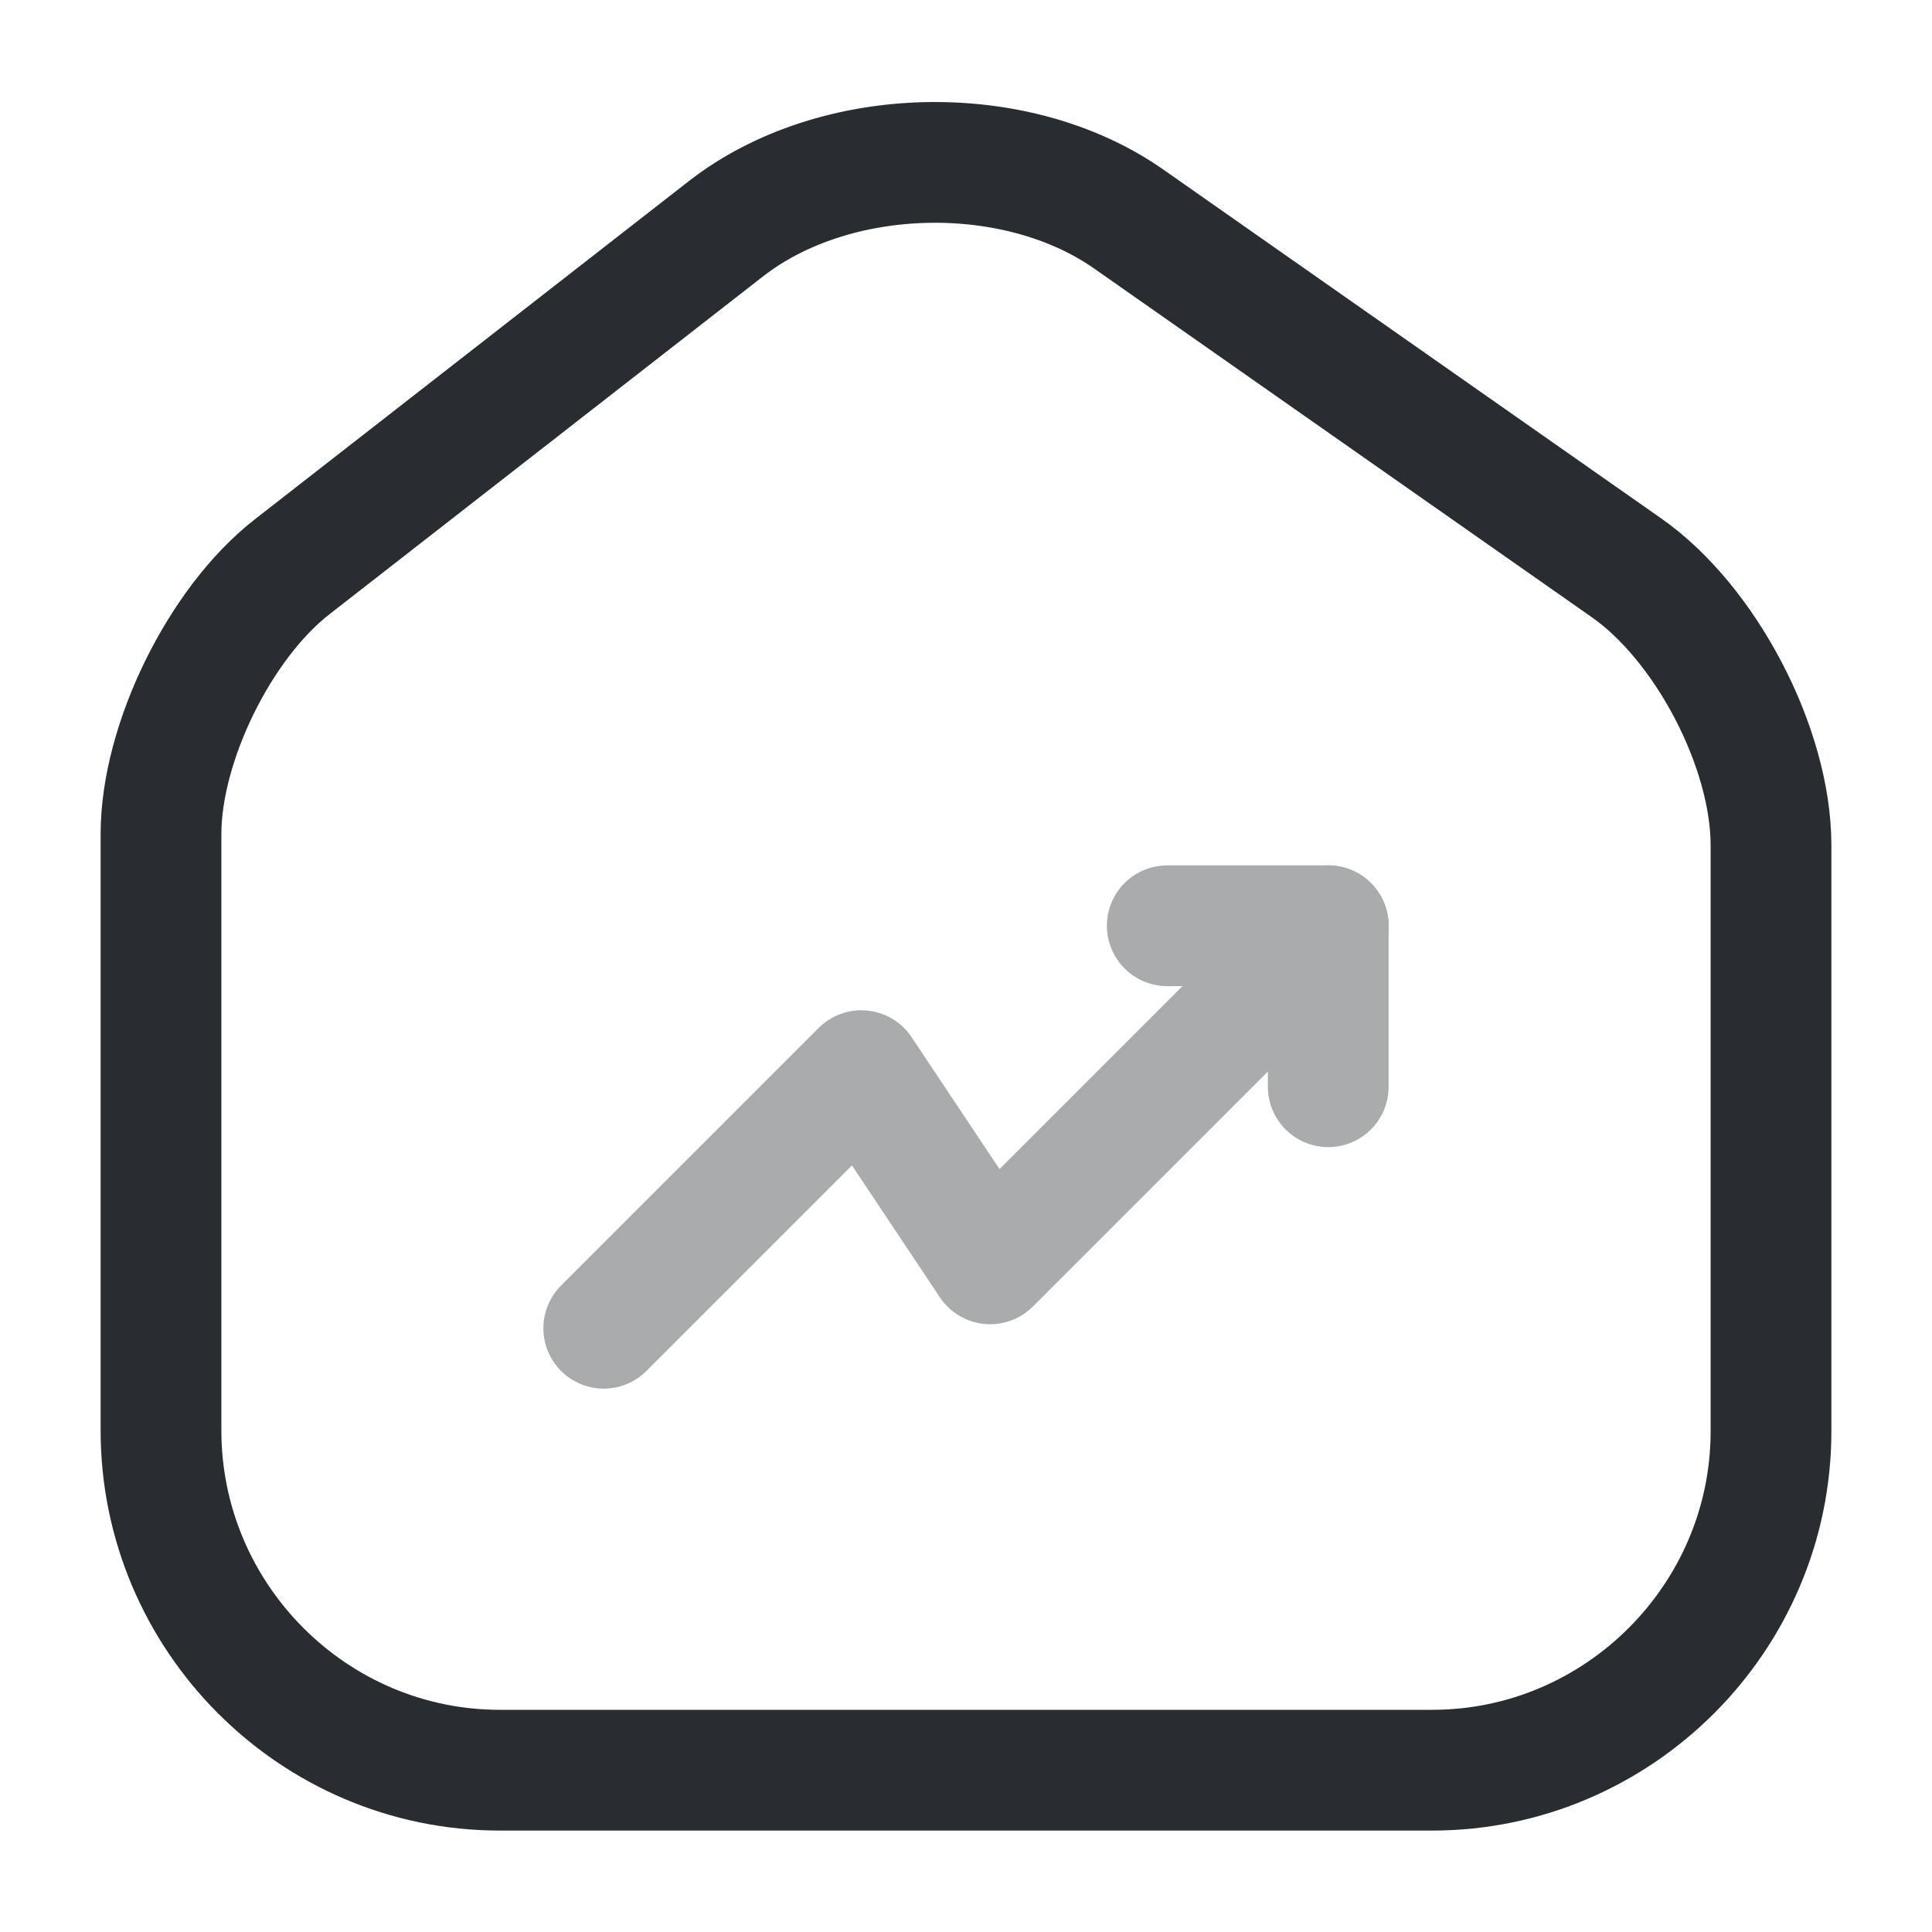 <svg width="24" height="24" viewBox="0 0 24 24" fill="none" xmlns="http://www.w3.org/2000/svg">
<path d="M9.02 2.84L3.63 7.04C2.73 7.74 2 9.23 2 10.36V17.77C2 20.09 3.89 21.99 6.21 21.99H17.79C20.11 21.99 22 20.09 22 17.78V10.5C22 9.29 21.19 7.74 20.2 7.05L14.02 2.72C12.62 1.74 10.37 1.79 9.02 2.84Z" stroke="#292D32" stroke-width="1.5" stroke-linecap="round" stroke-linejoin="round"/>
<g opacity="0.4">
<path d="M16.5 11.5L12.3 15.7L10.7 13.3L7.5 16.5" stroke="#292D32" stroke-width="1.5" stroke-linecap="round" stroke-linejoin="round"/>
<path d="M14.5 11.5H16.5V13.5" stroke="#292D32" stroke-width="1.5" stroke-linecap="round" stroke-linejoin="round"/>
</g>
</svg>
